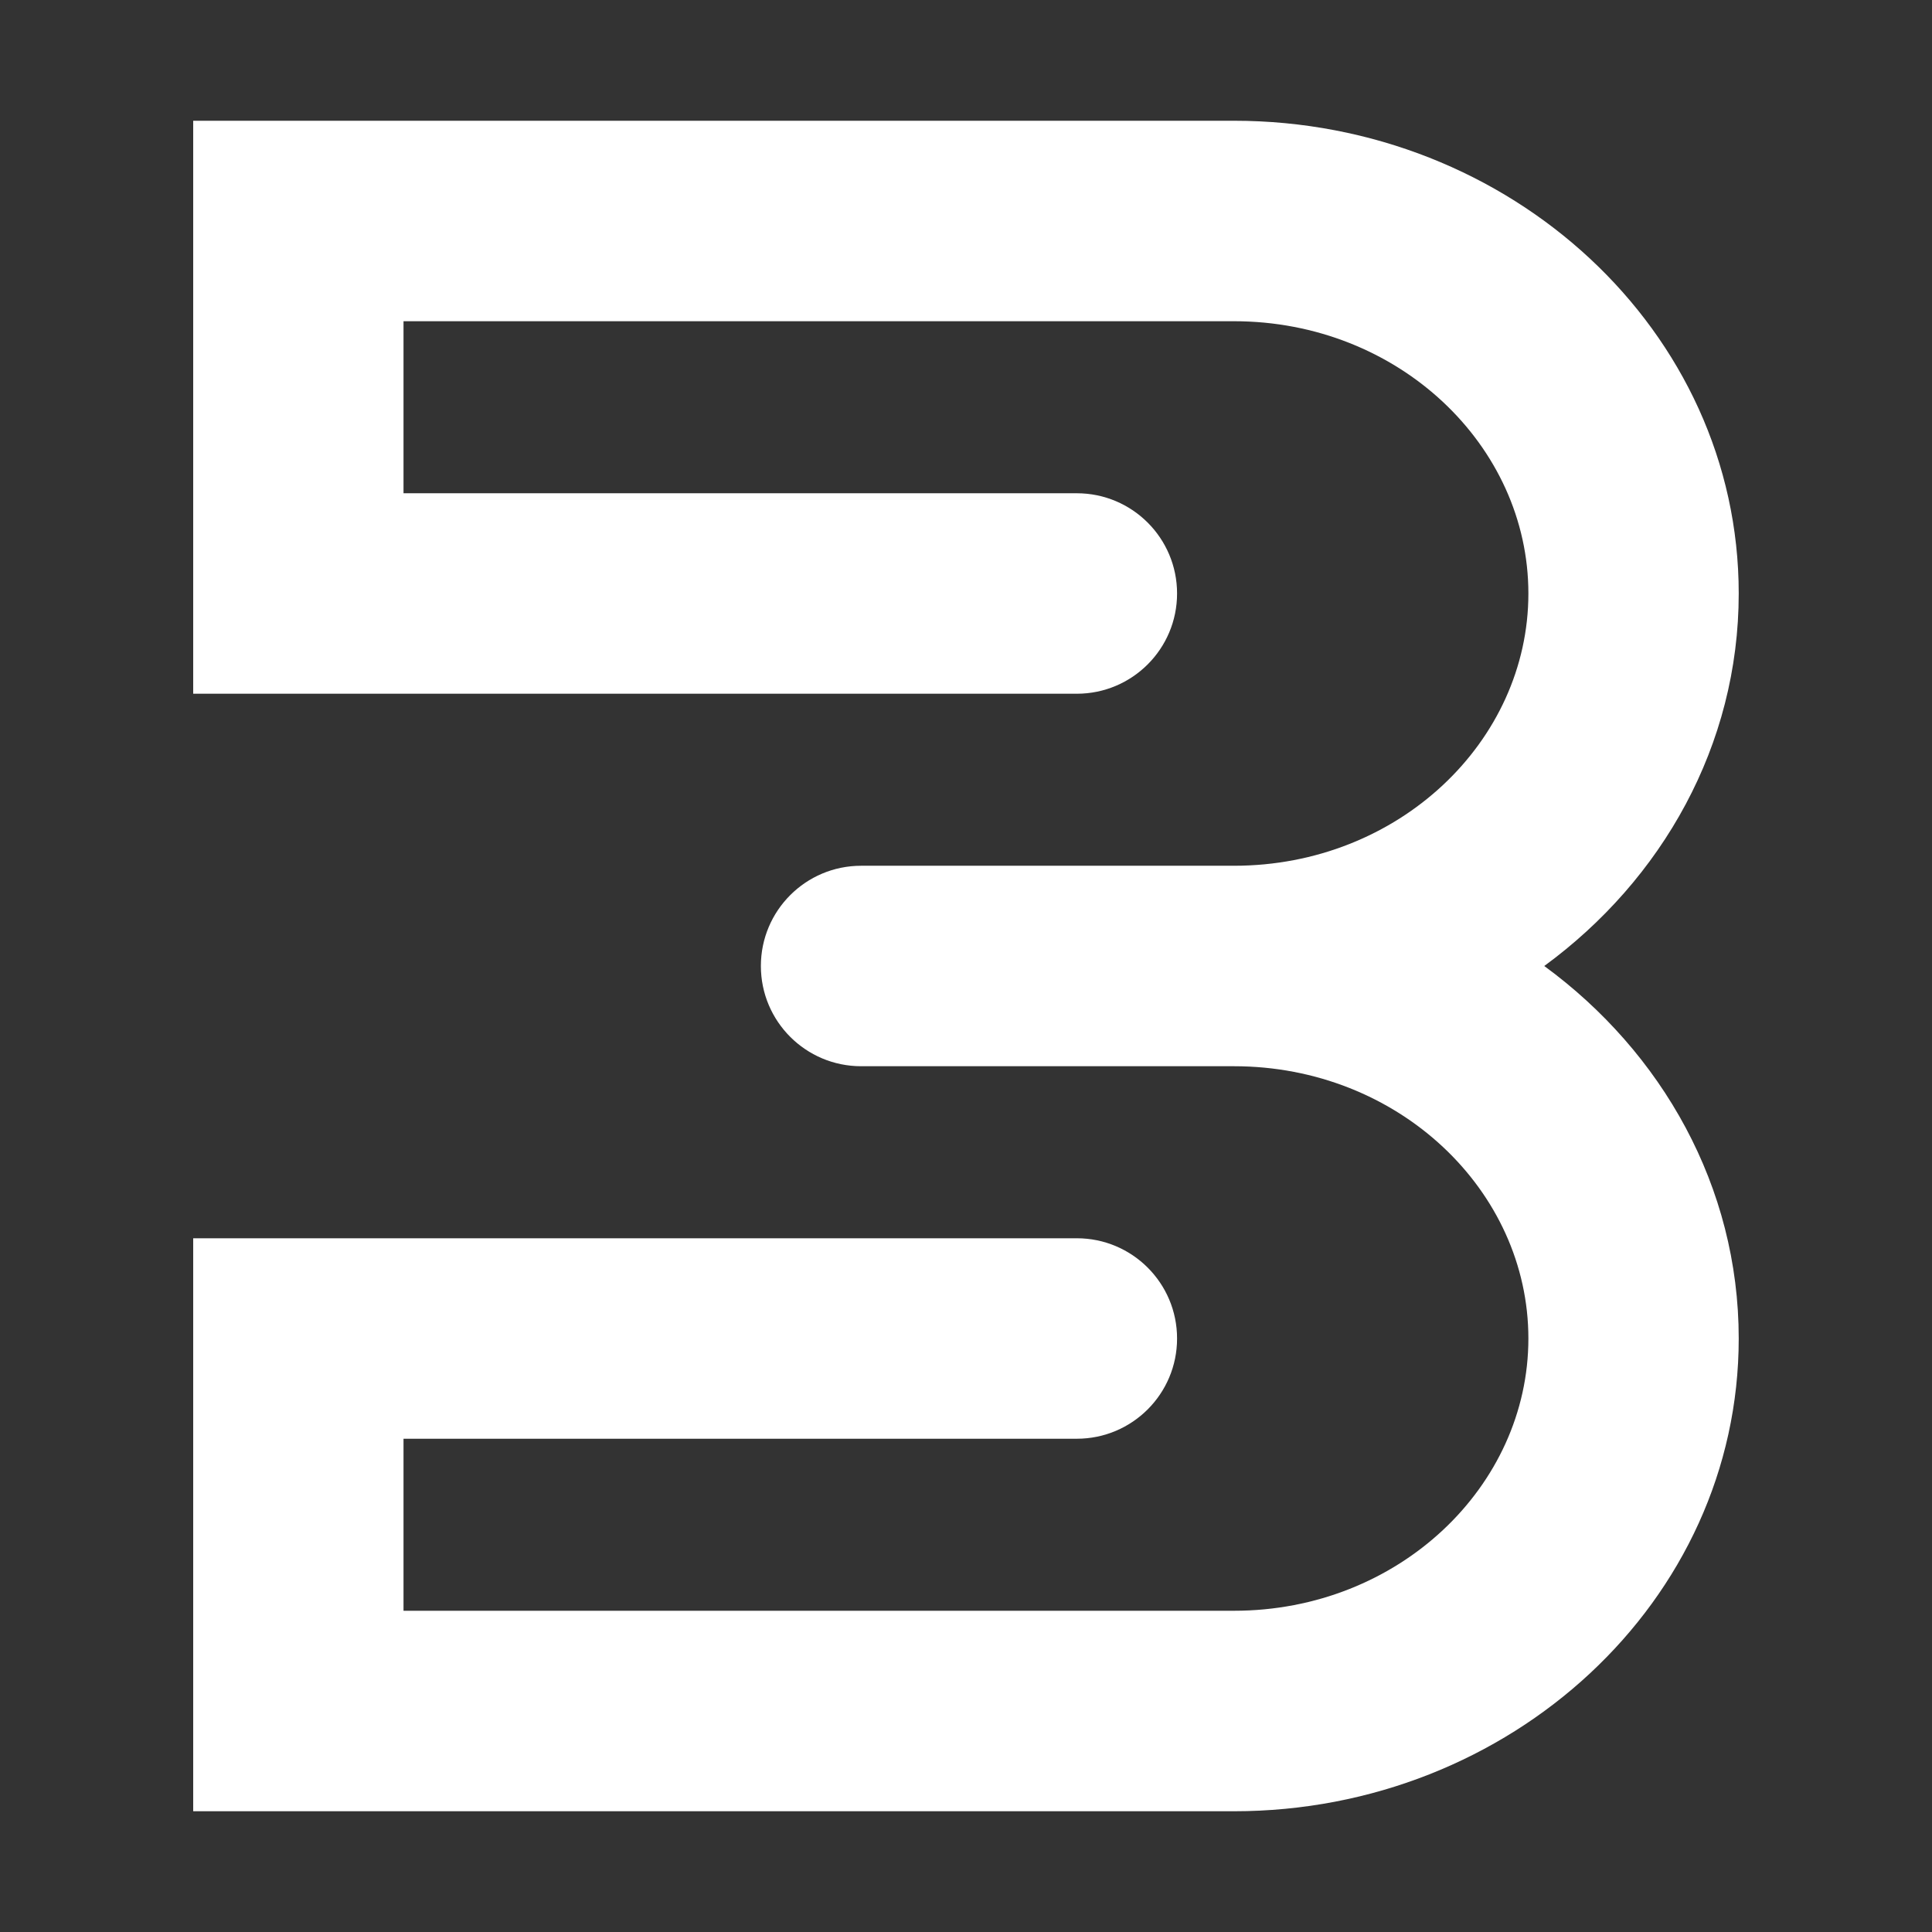 <svg width="512" height="512" viewBox="0 0 512 512" fill="none" xmlns="http://www.w3.org/2000/svg">
<rect x="0" y="0" width="512" height="512" fill="#333333" stroke="none"/>
<path d="M460.779 157.281C460.779 197.523 440.443 233.162 409.245 256C440.443 278.838 460.779 314.477 460.779 354.719C460.779 424.367 400.201 480 327.016 480H51.198V328.154H285.372C300.043 328.154 311.936 340.047 311.936 354.717C311.936 369.388 300.043 381.281 285.372 381.281H106.935V426.869H327.011C370.606 426.869 405.038 393.933 405.038 354.715C405.038 315.497 370.606 282.561 327.011 282.561H228.204C213.533 282.561 201.64 270.669 201.64 255.998C201.64 241.327 213.533 229.435 228.204 229.435H327.011C370.606 229.435 405.038 196.499 405.038 157.281C405.038 118.063 370.606 85.127 327.011 85.127H106.935V130.719H285.372C300.043 130.719 311.936 142.612 311.936 157.283C311.936 171.953 300.043 183.846 285.372 183.846H51.198V32H327.016C400.201 32 460.779 87.633 460.779 157.281Z" fill="white"/>
</svg>
